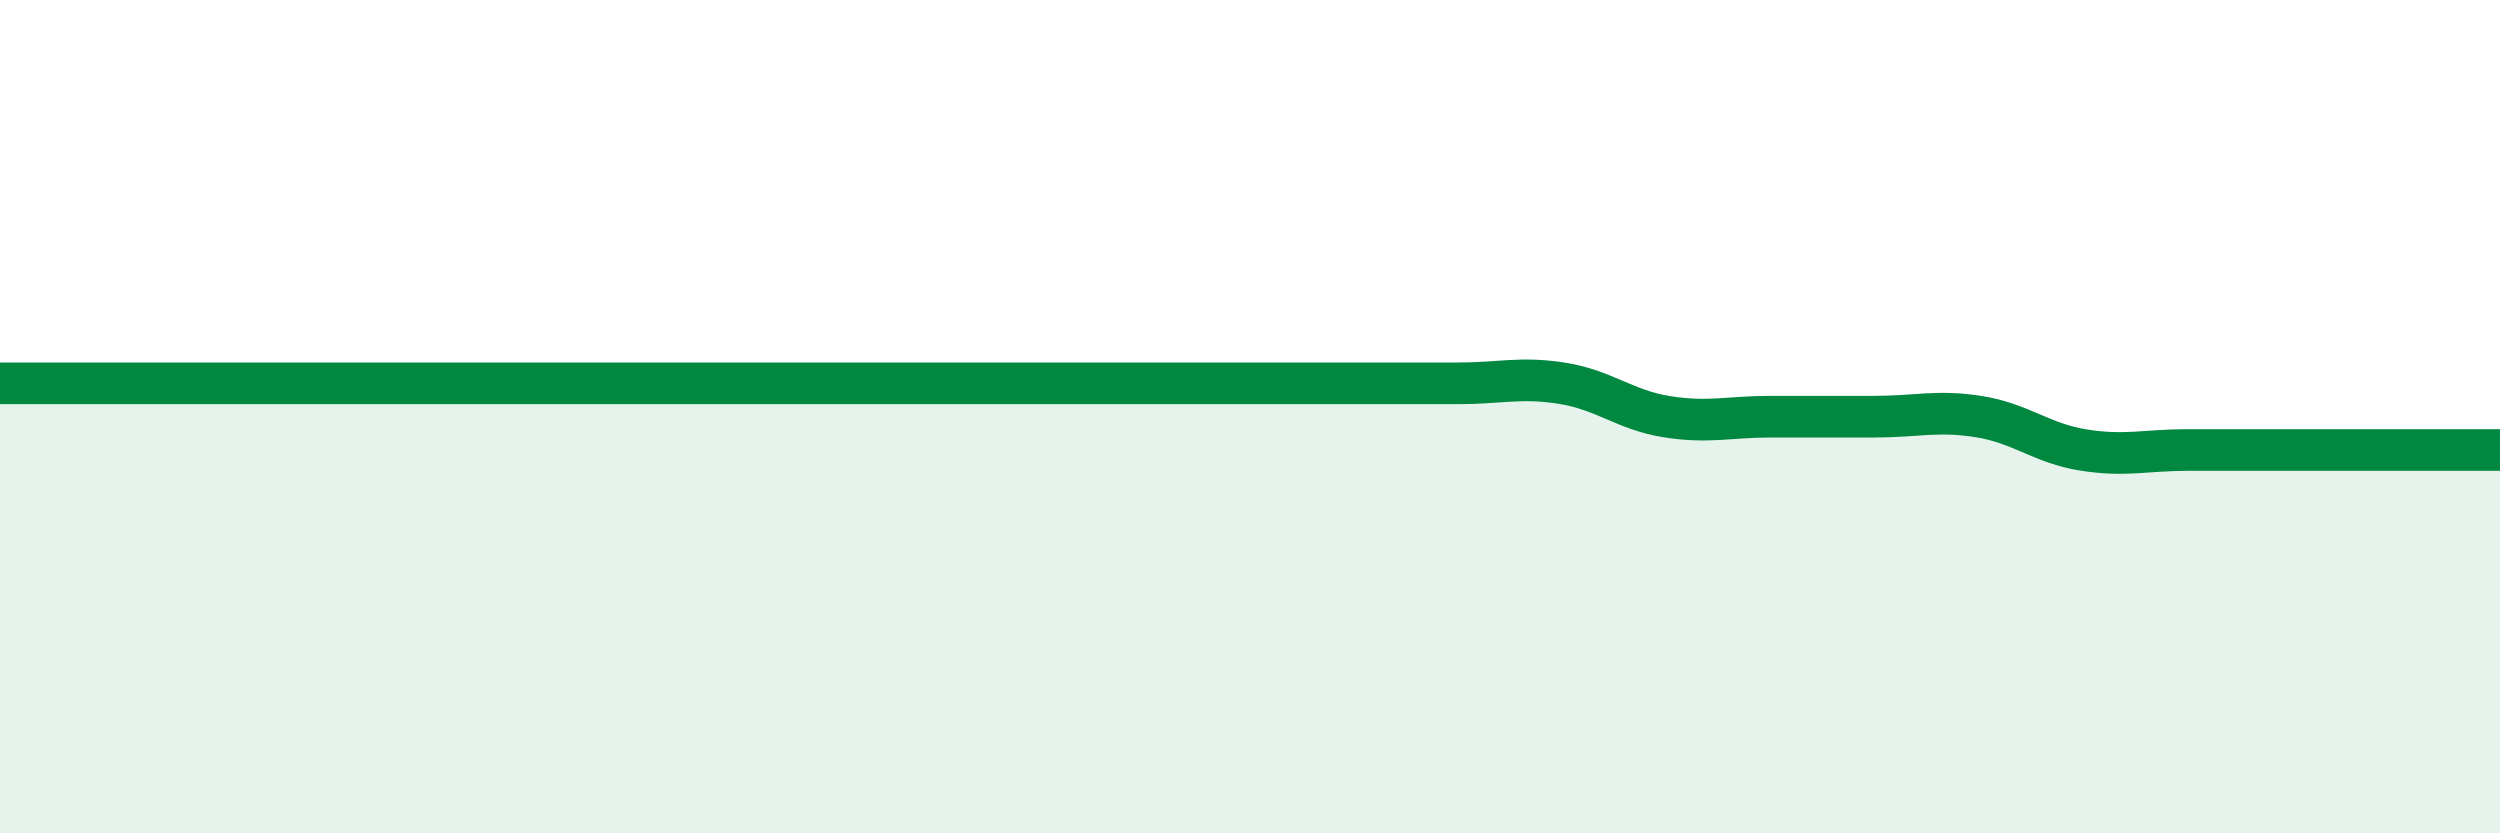 
    <svg width="60" height="20" viewBox="0 0 60 20" xmlns="http://www.w3.org/2000/svg">
      <path
        d="M 0,9.2 C 0.5,9.2 1.5,9.2 2.5,9.2 C 3.5,9.2 4,9.2 5,9.2 C 6,9.2 6.5,9.2 7.5,9.2 C 8.5,9.2 9,9.2 10,9.2 C 11,9.2 11.5,9.2 12.5,9.2 C 13.5,9.2 14,9.2 15,9.2 C 16,9.2 16.5,9.2 17.5,9.2 C 18.5,9.2 19,9.2 20,9.2 C 21,9.2 21.5,9.2 22.5,9.2 C 23.5,9.2 24,9.2 25,9.2 C 26,9.2 26.5,9.2 27.5,9.2 C 28.5,9.2 29,9.2 30,9.2 C 31,9.2 31.5,9.2 32.5,9.2 C 33.5,9.2 34,9.2 35,9.2 C 36,9.2 36.5,9.04 37.5,9.2 C 38.5,9.36 39,9.84 40,10 C 41,10.16 41.5,10 42.5,10 C 43.5,10 44,10 45,10 C 46,10 46.5,9.84 47.5,10 C 48.5,10.16 49,10.64 50,10.8 C 51,10.96 51.5,10.8 52.5,10.8 C 53.5,10.8 53.5,10.8 55,10.8 C 56.5,10.8 59,10.8 60,10.8L60 20L0 20Z"
        fill="#008740"
        opacity="0.1"
        stroke-linecap="round"
        stroke-linejoin="round"
      />
      <path
        d="M 0,9.2 C 0.5,9.2 1.5,9.2 2.5,9.2 C 3.5,9.2 4,9.2 5,9.2 C 6,9.2 6.5,9.2 7.5,9.2 C 8.5,9.2 9,9.2 10,9.2 C 11,9.2 11.5,9.2 12.5,9.2 C 13.5,9.2 14,9.2 15,9.2 C 16,9.2 16.5,9.2 17.5,9.2 C 18.5,9.2 19,9.2 20,9.2 C 21,9.2 21.5,9.2 22.5,9.2 C 23.5,9.2 24,9.2 25,9.2 C 26,9.2 26.5,9.2 27.5,9.2 C 28.5,9.2 29,9.2 30,9.2 C 31,9.2 31.5,9.2 32.5,9.2 C 33.5,9.2 34,9.2 35,9.2 C 36,9.2 36.5,9.04 37.5,9.2 C 38.5,9.36 39,9.84 40,10 C 41,10.16 41.5,10 42.5,10 C 43.5,10 44,10 45,10 C 46,10 46.5,9.84 47.5,10 C 48.5,10.16 49,10.64 50,10.8 C 51,10.96 51.5,10.8 52.5,10.8 C 53.5,10.8 53.5,10.8 55,10.8 C 56.5,10.8 59,10.8 60,10.8"
        stroke="#008740"
        stroke-width="1"
        fill="none"
        stroke-linecap="round"
        stroke-linejoin="round"
      />
    </svg>
  
